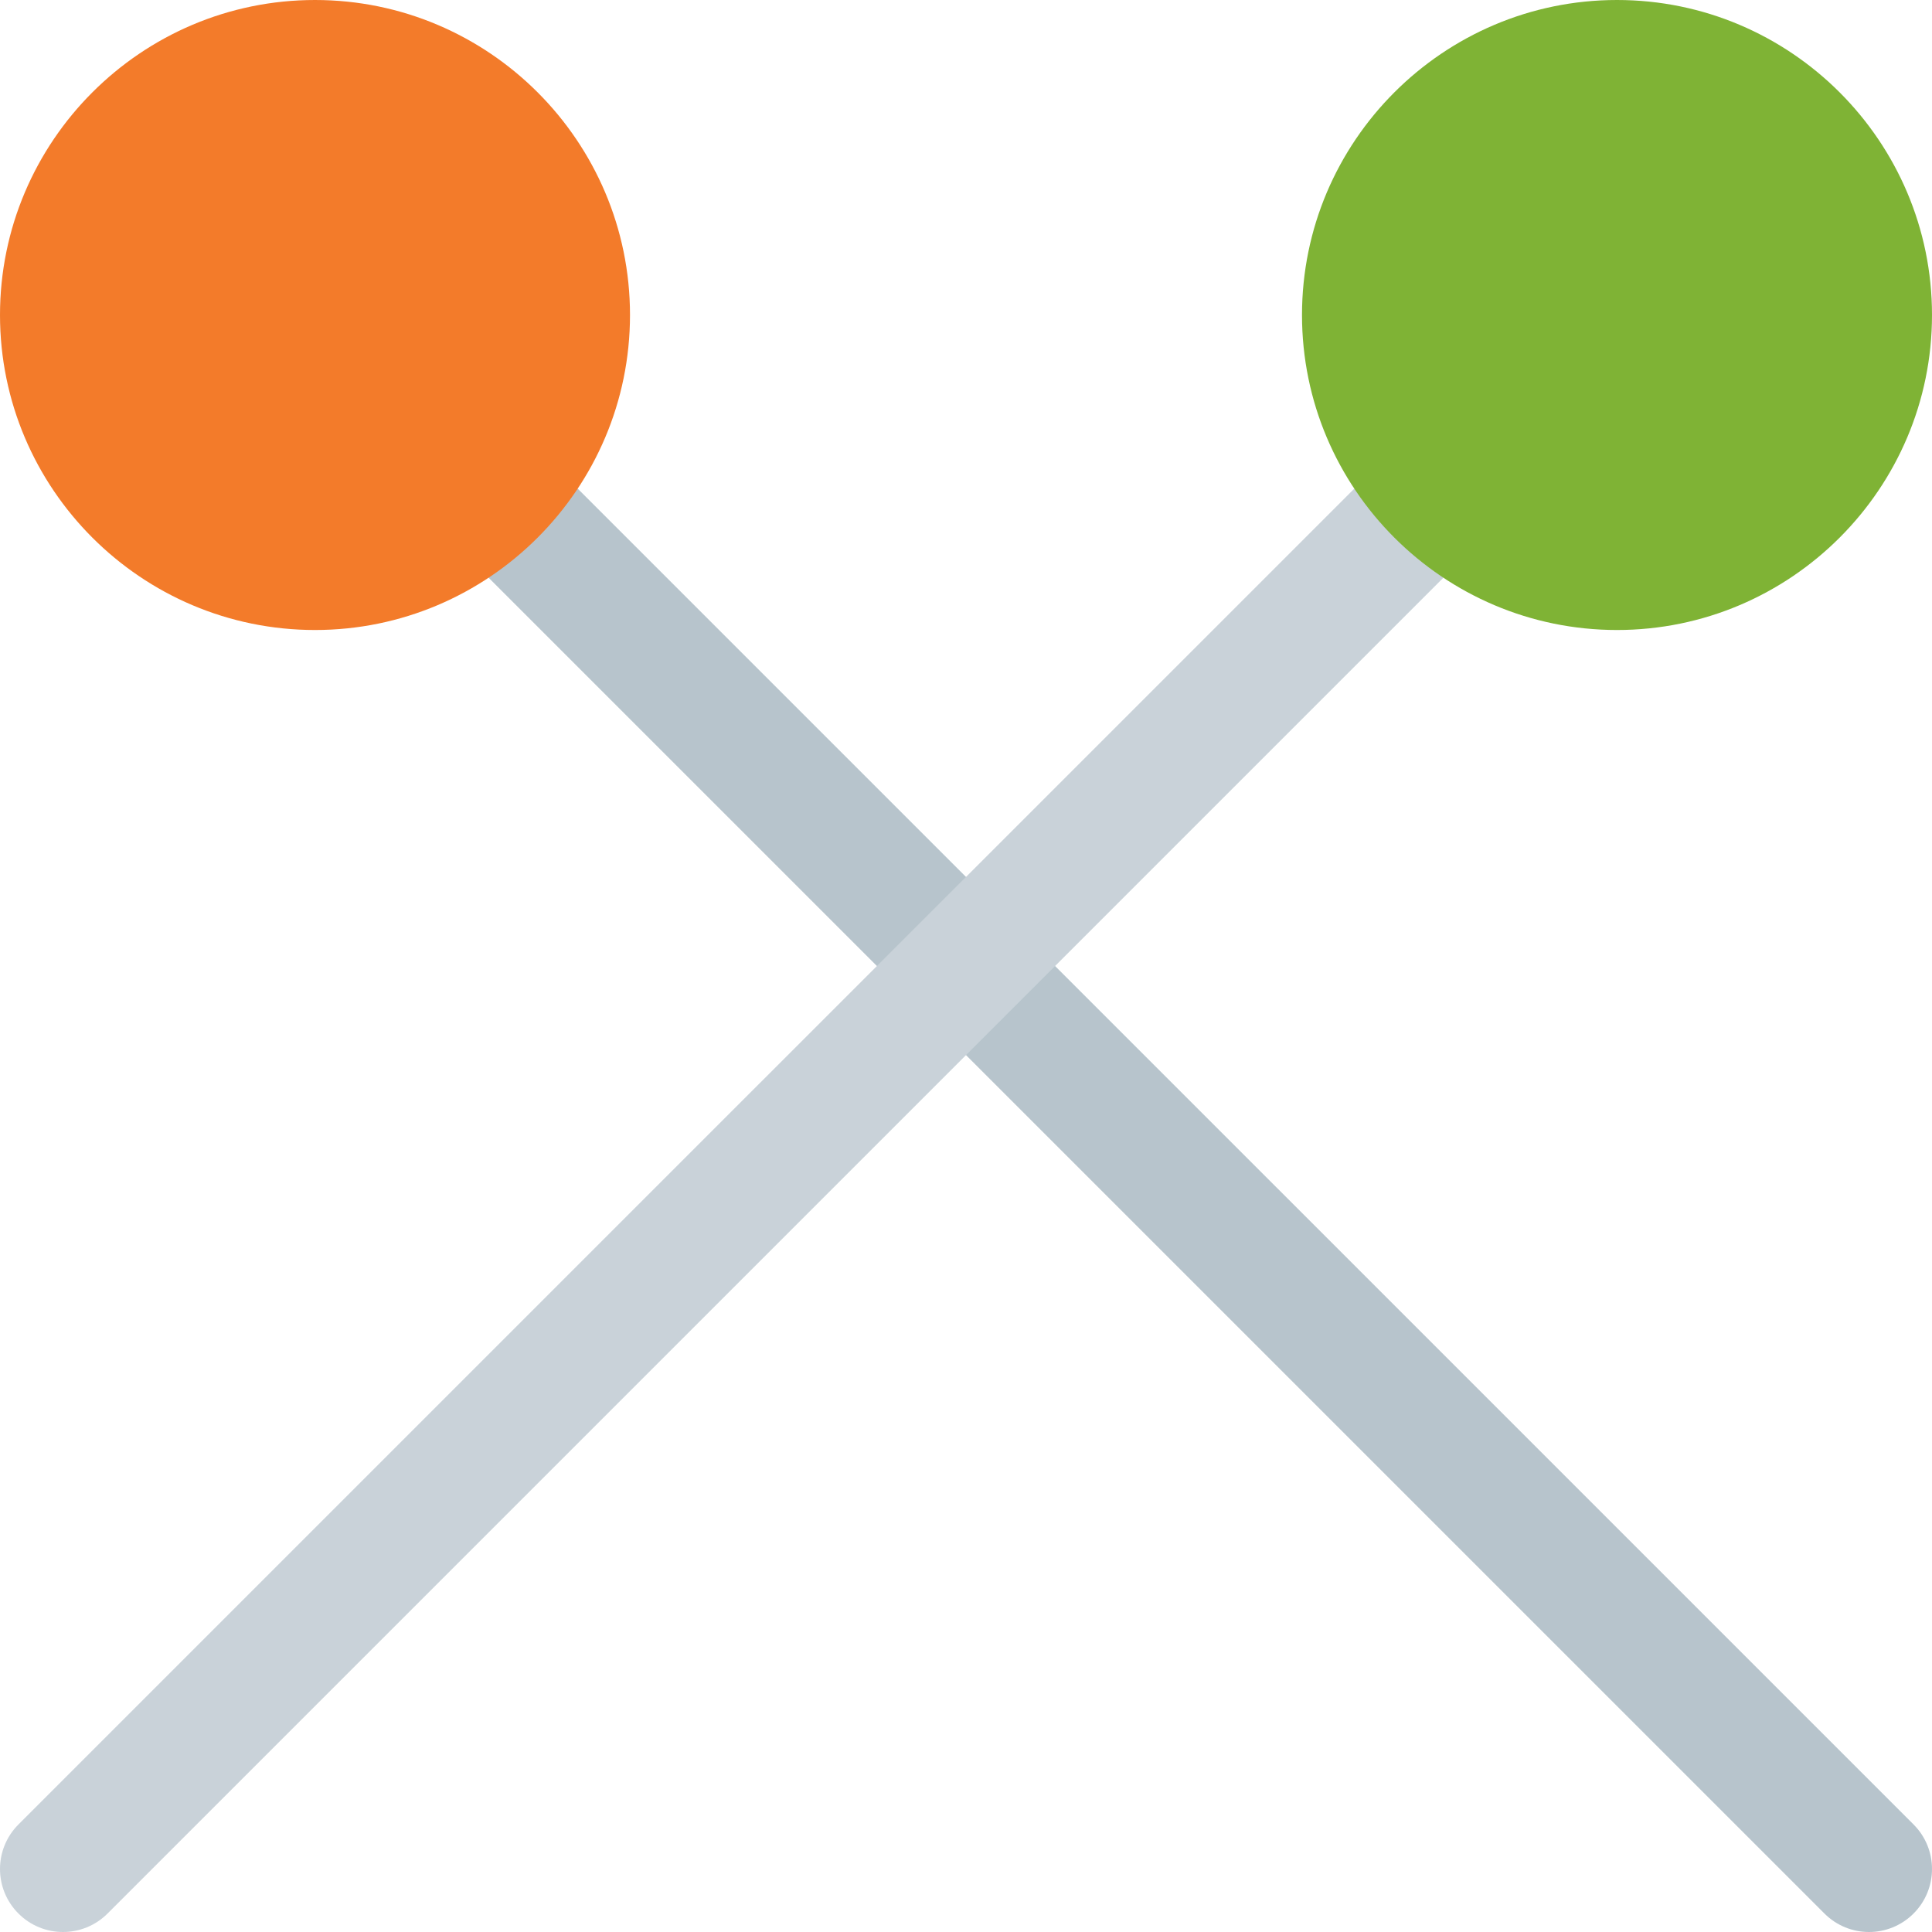 <?xml version="1.0" encoding="iso-8859-1"?>
<!-- Uploaded to: SVG Repo, www.svgrepo.com, Generator: SVG Repo Mixer Tools -->
<svg height="800px" width="800px" version="1.1" id="Layer_1" xmlns="http://www.w3.org/2000/svg" xmlns:xlink="http://www.w3.org/1999/xlink" 
	 viewBox="0 0 512 512" xml:space="preserve">
<path style="fill:#B7C4CC;" d="M495.304,512c-4.272,0-8.544-1.631-11.804-4.892l-364.61-364.603c-6.521-6.516-6.521-17.092,0-23.609
	c6.521-6.521,17.087-6.521,23.609,0l364.609,364.603c6.521,6.516,6.521,17.092,0,23.609C503.848,510.369,499.576,512,495.304,512z"
	/>
<path style="fill:#C9D2D9;" d="M16.696,512c-4.272,0-8.544-1.631-11.804-4.892c-6.521-6.516-6.521-17.092,0-23.609L369.5,118.896
	c6.521-6.521,17.087-6.521,23.609,0c6.521,6.516,6.521,17.092,0,23.609L28.499,507.108C25.239,510.369,20.968,512,16.696,512z"/>
<path style="fill:#F37B2A;" d="M83.478,166.957C37.446,166.957,0,129.51,0,83.478S37.446,0,83.478,0s83.478,37.446,83.478,83.478
	S129.51,166.957,83.478,166.957z"/>
<path style="fill:#7FB335;" d="M428.522,166.957c-46.032,0-83.478-37.446-83.478-83.478S382.49,0,428.522,0S512,37.446,512,83.478
	S474.554,166.957,428.522,166.957z"/>
</svg>